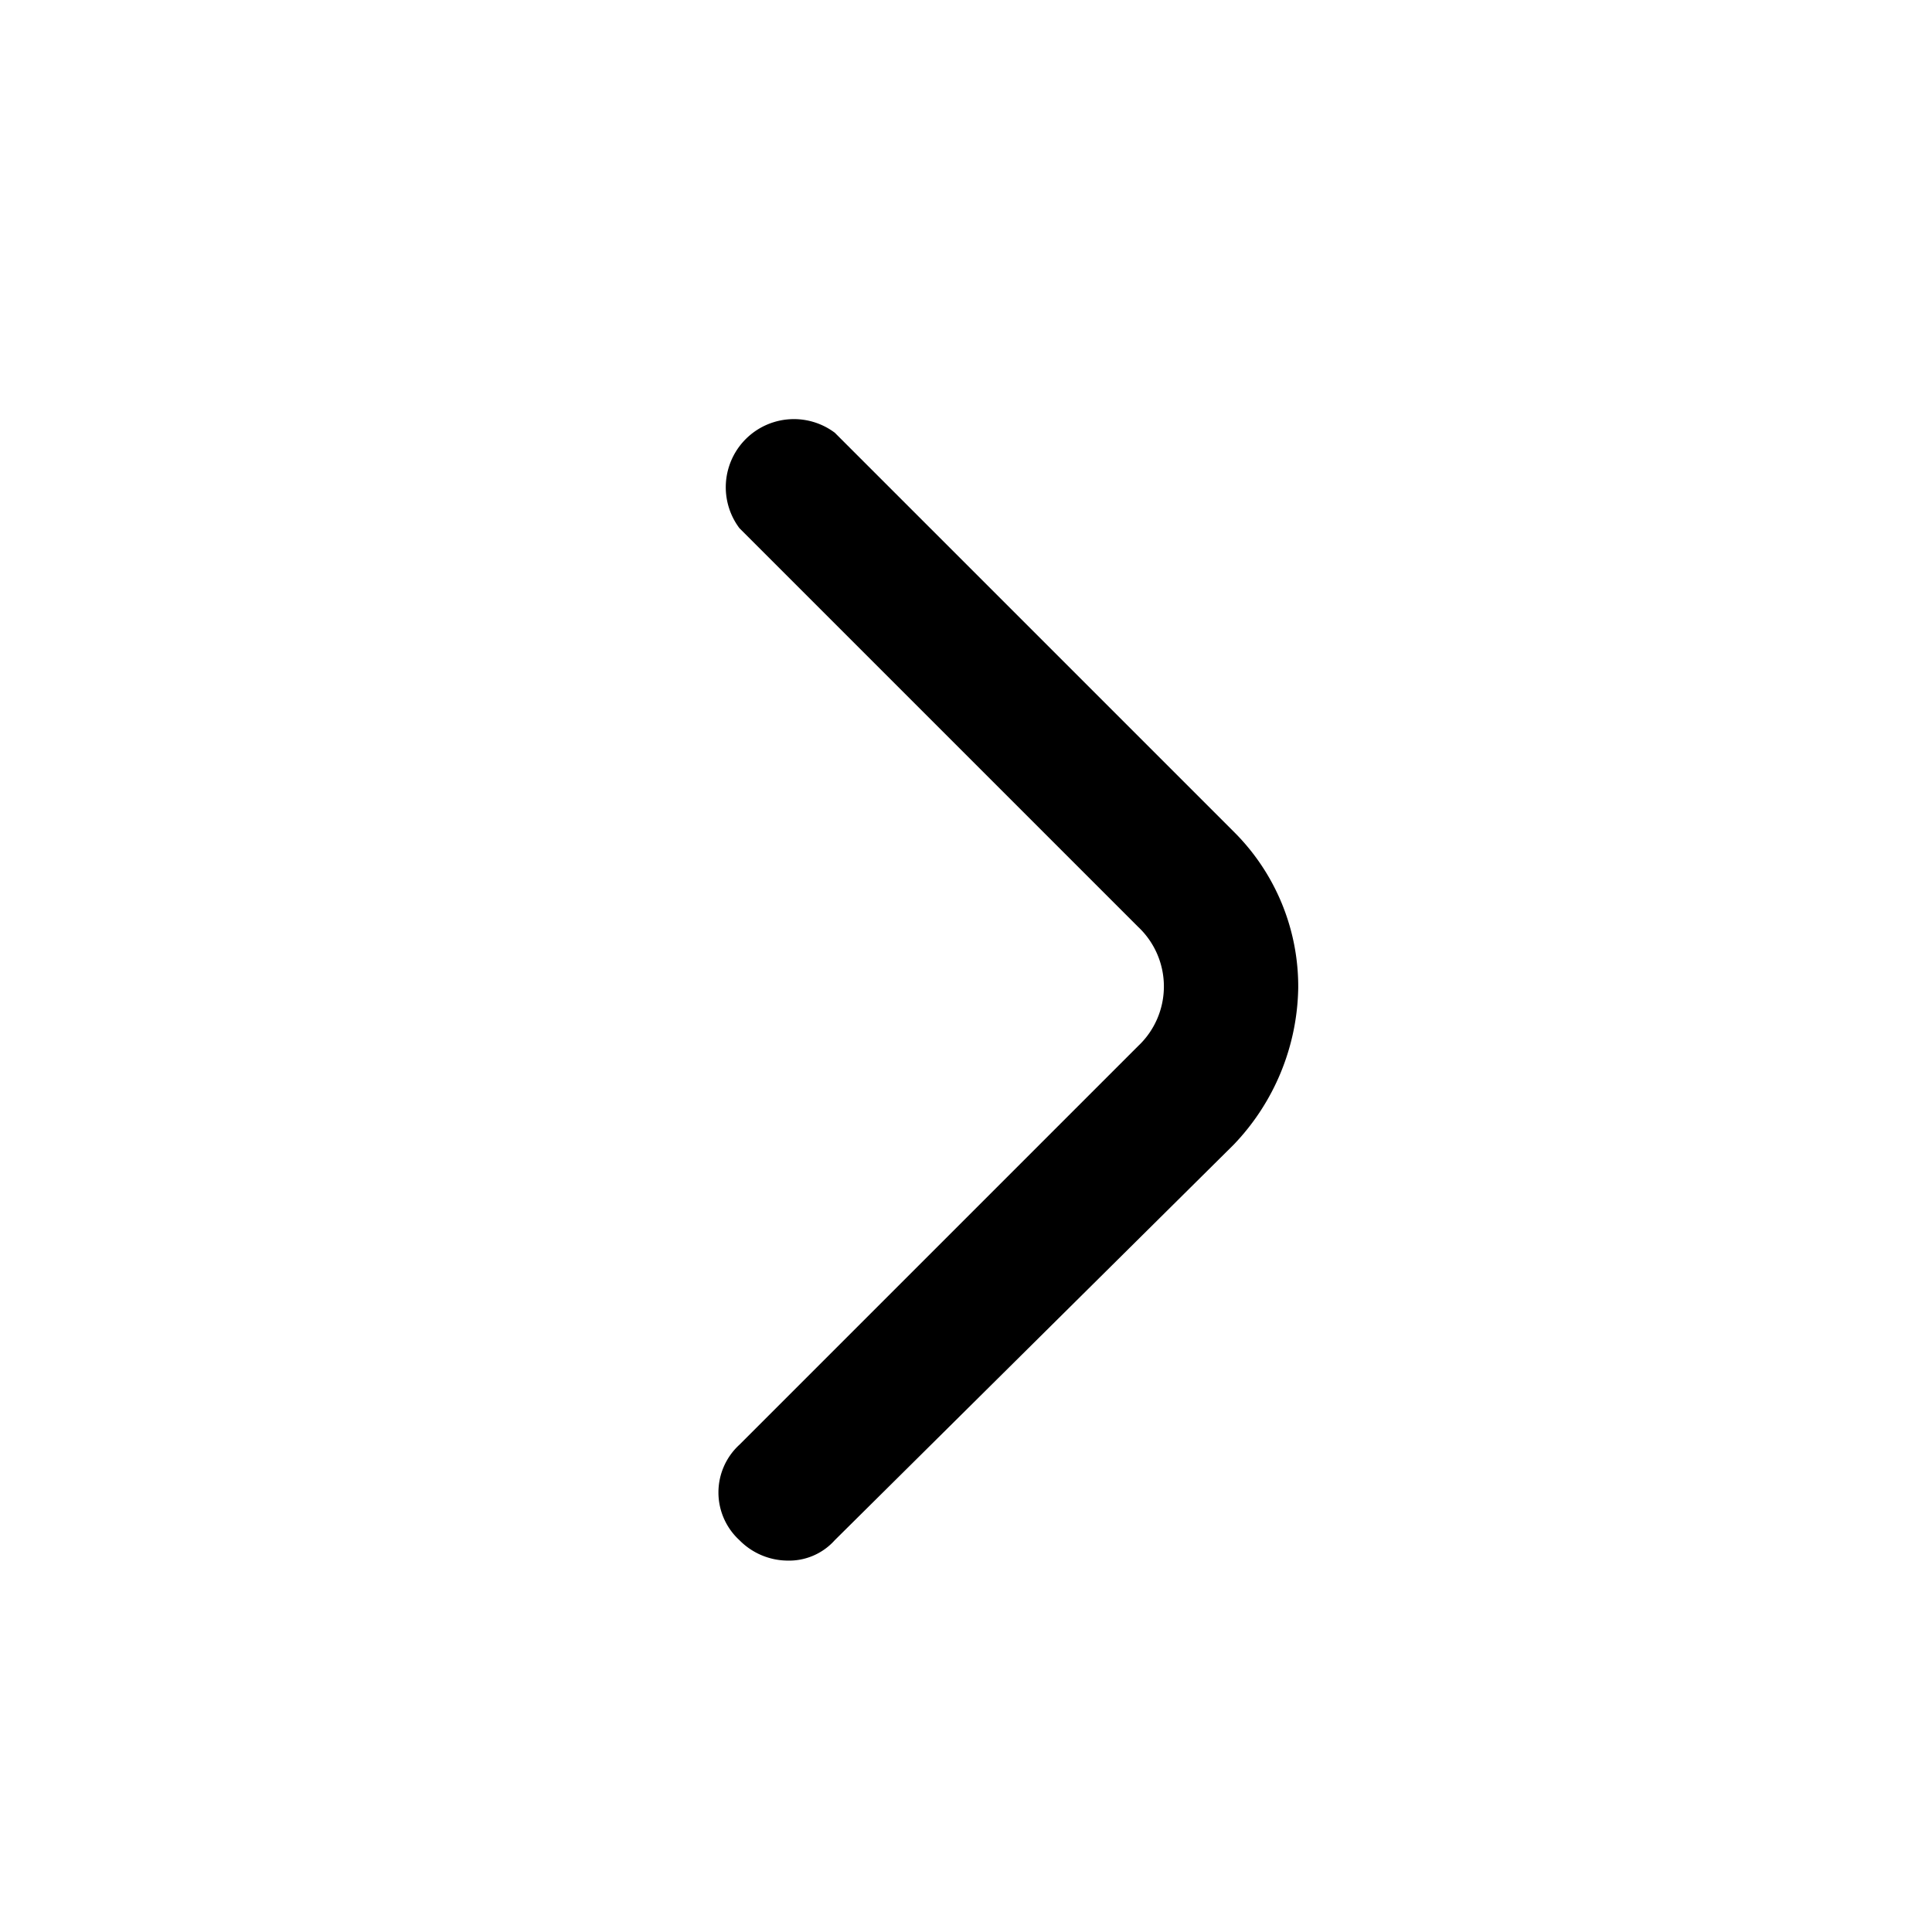 <svg id="01a1a927-5ea5-4d9e-813a-dfc8019d8dd5" data-name="Chevron" xmlns="http://www.w3.org/2000/svg" viewBox="0 0 56.7 56.7"><title>chevron</title><path d="M23.1,45.8a2,2,0,0,1-1.4-.6,1.9,1.9,0,0,1,0-2.8L33.4,30.7a2.4,2.4,0,0,0,0-3.5L21.7,15.5a2,2,0,0,1,2.8-2.8L36.2,24.4A6.4,6.4,0,0,1,38.1,29a6.8,6.8,0,0,1-1.9,4.6L24.5,45.2A1.8,1.8,0,0,1,23.1,45.8Z" fill="#000"/></svg>
